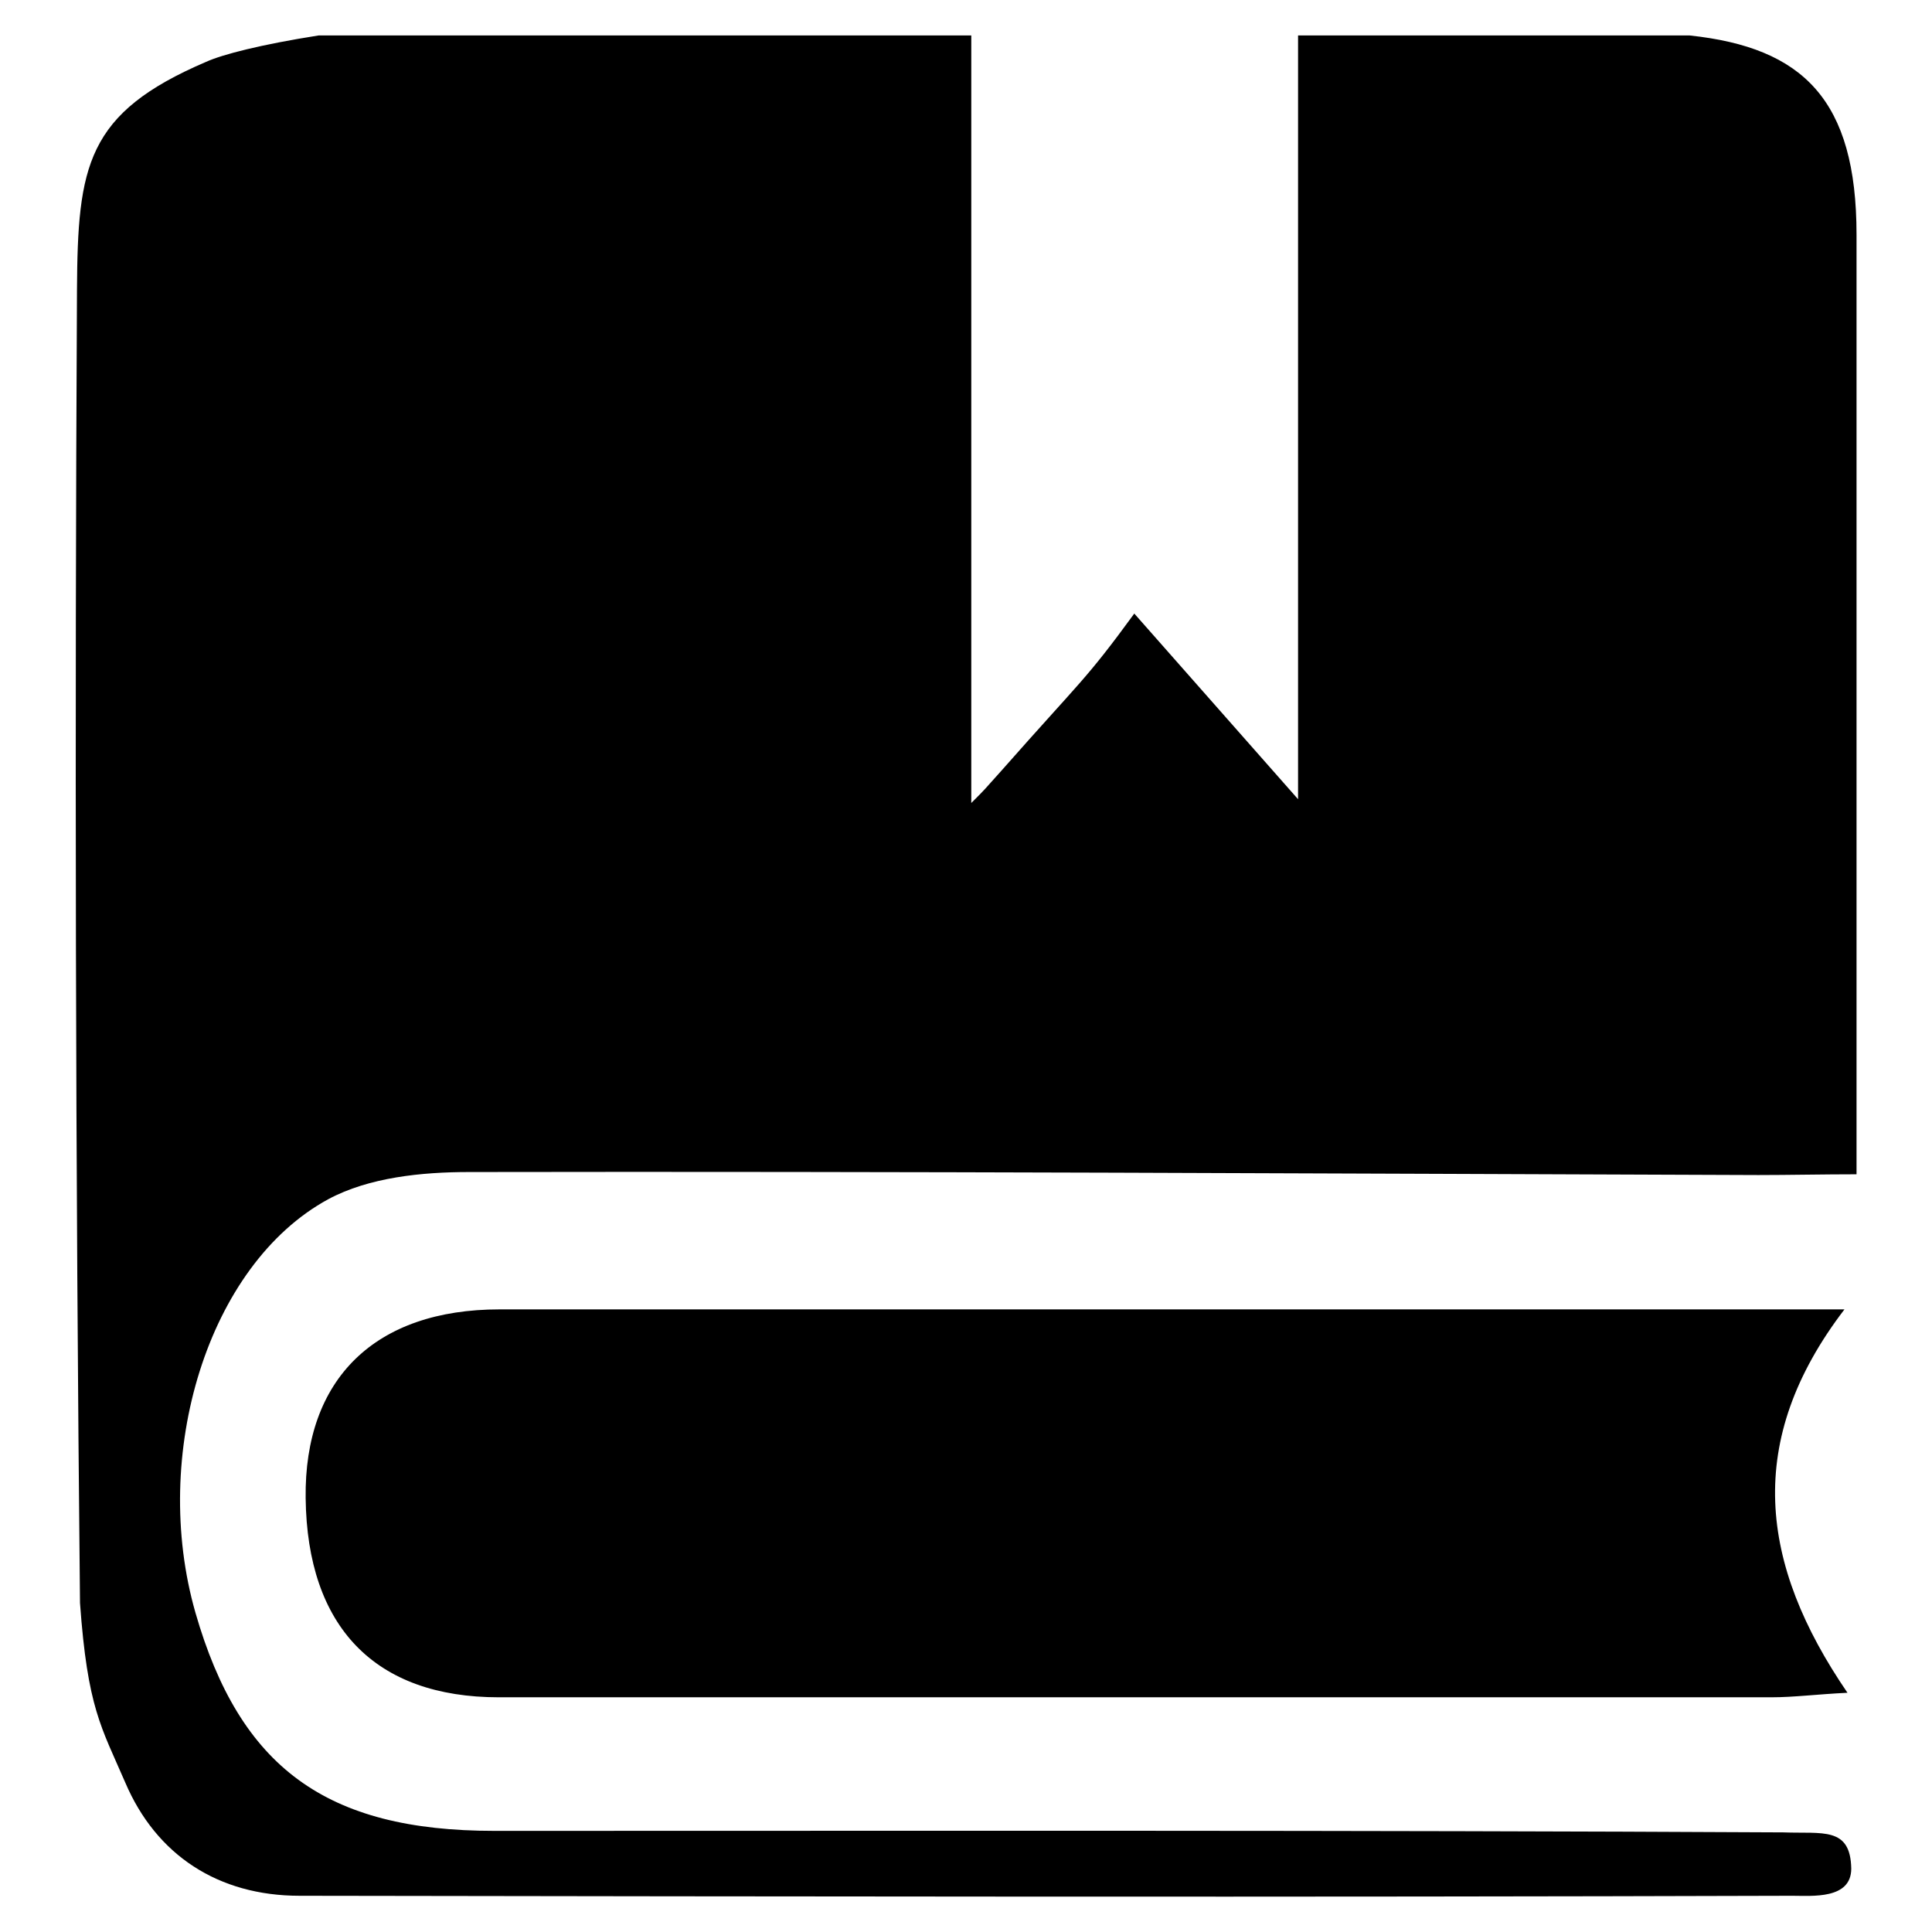 <?xml version="1.0" encoding="utf-8"?>
<!-- Svg Vector Icons : http://www.onlinewebfonts.com/icon -->
<!DOCTYPE svg PUBLIC "-//W3C//DTD SVG 1.1//EN" "http://www.w3.org/Graphics/SVG/1.1/DTD/svg11.dtd">
<svg version="1.1" xmlns="http://www.w3.org/2000/svg" xmlns:xlink="http://www.w3.org/1999/xlink" x="0px" y="0px" viewBox="0 0 256 256" enable-background="new 0 0 256 256" xml:space="preserve">
<g><g><path fill="#000000" d="M172,105.9c0-33.7,0-67.5,0-101.2c17.3,0,34.6,0,51.9,0c15,1.6,22.1,8.5,22.1,26.4c0,33.9,0,83.5,0,117.4c0,2.1,0,4.4,0,7.1c-4.3,0-9.1,0.1-13,0.1c-56.9-0.2-113.9-0.5-170.8-0.4c-6.3,0-13.3,0.7-18.7,3.6c-16,8.7-23.6,33.9-17.6,54.8c5.9,20.5,17.3,28.9,39.6,28.9c56.9,0,113.9-0.1,170.8,0.2c5.2,0.2,8.9-0.8,9,4.8c0,4.1-5.2,3.6-7.8,3.6c-66,0.2-131.9,0.1-197.8,0c-10.8,0-19-5.4-23.1-15c-3.2-7.4-5-9.9-6-23.8c-0.6-58-0.7-116-0.4-174C10.3,22,11.4,15,27.3,8.2c2.2-1,7.3-2.3,14.9-3.5c28.8,0,57.7,0,86.5,0c0,33.9,0,67.8,0,101.7c2.2-2.2,1.3-1.3,4.1-4.4c10.5-11.9,11-11.8,17.5-20.7L172,105.9z M244.4,173.5c-13.3,17.4-11.3,33.7,0.4,50.8c-4.1,0.2-7.1,0.6-10.1,0.6c-56.2,0-112.4,0-168.6,0c-16.4,0-25.4-9.3-25.6-26.4c-0.2-15.8,9.2-25,25.7-25c56.2,0,112.4,0,168.6,0C237.4,173.5,240.1,173.5,244.4,173.5L244.4,173.5z M246,148.5c0,0.7,0,0,0,7.1c-4.3,0-9.1,0.1-13,0.1L246,148.5z M10.2,38.3c0.1-16.4,6.9-26.6,22.7-31.2c2.3-0.7,7-1.6,9.3-2.4L10.2,38.3z"/></g></g>
</svg>